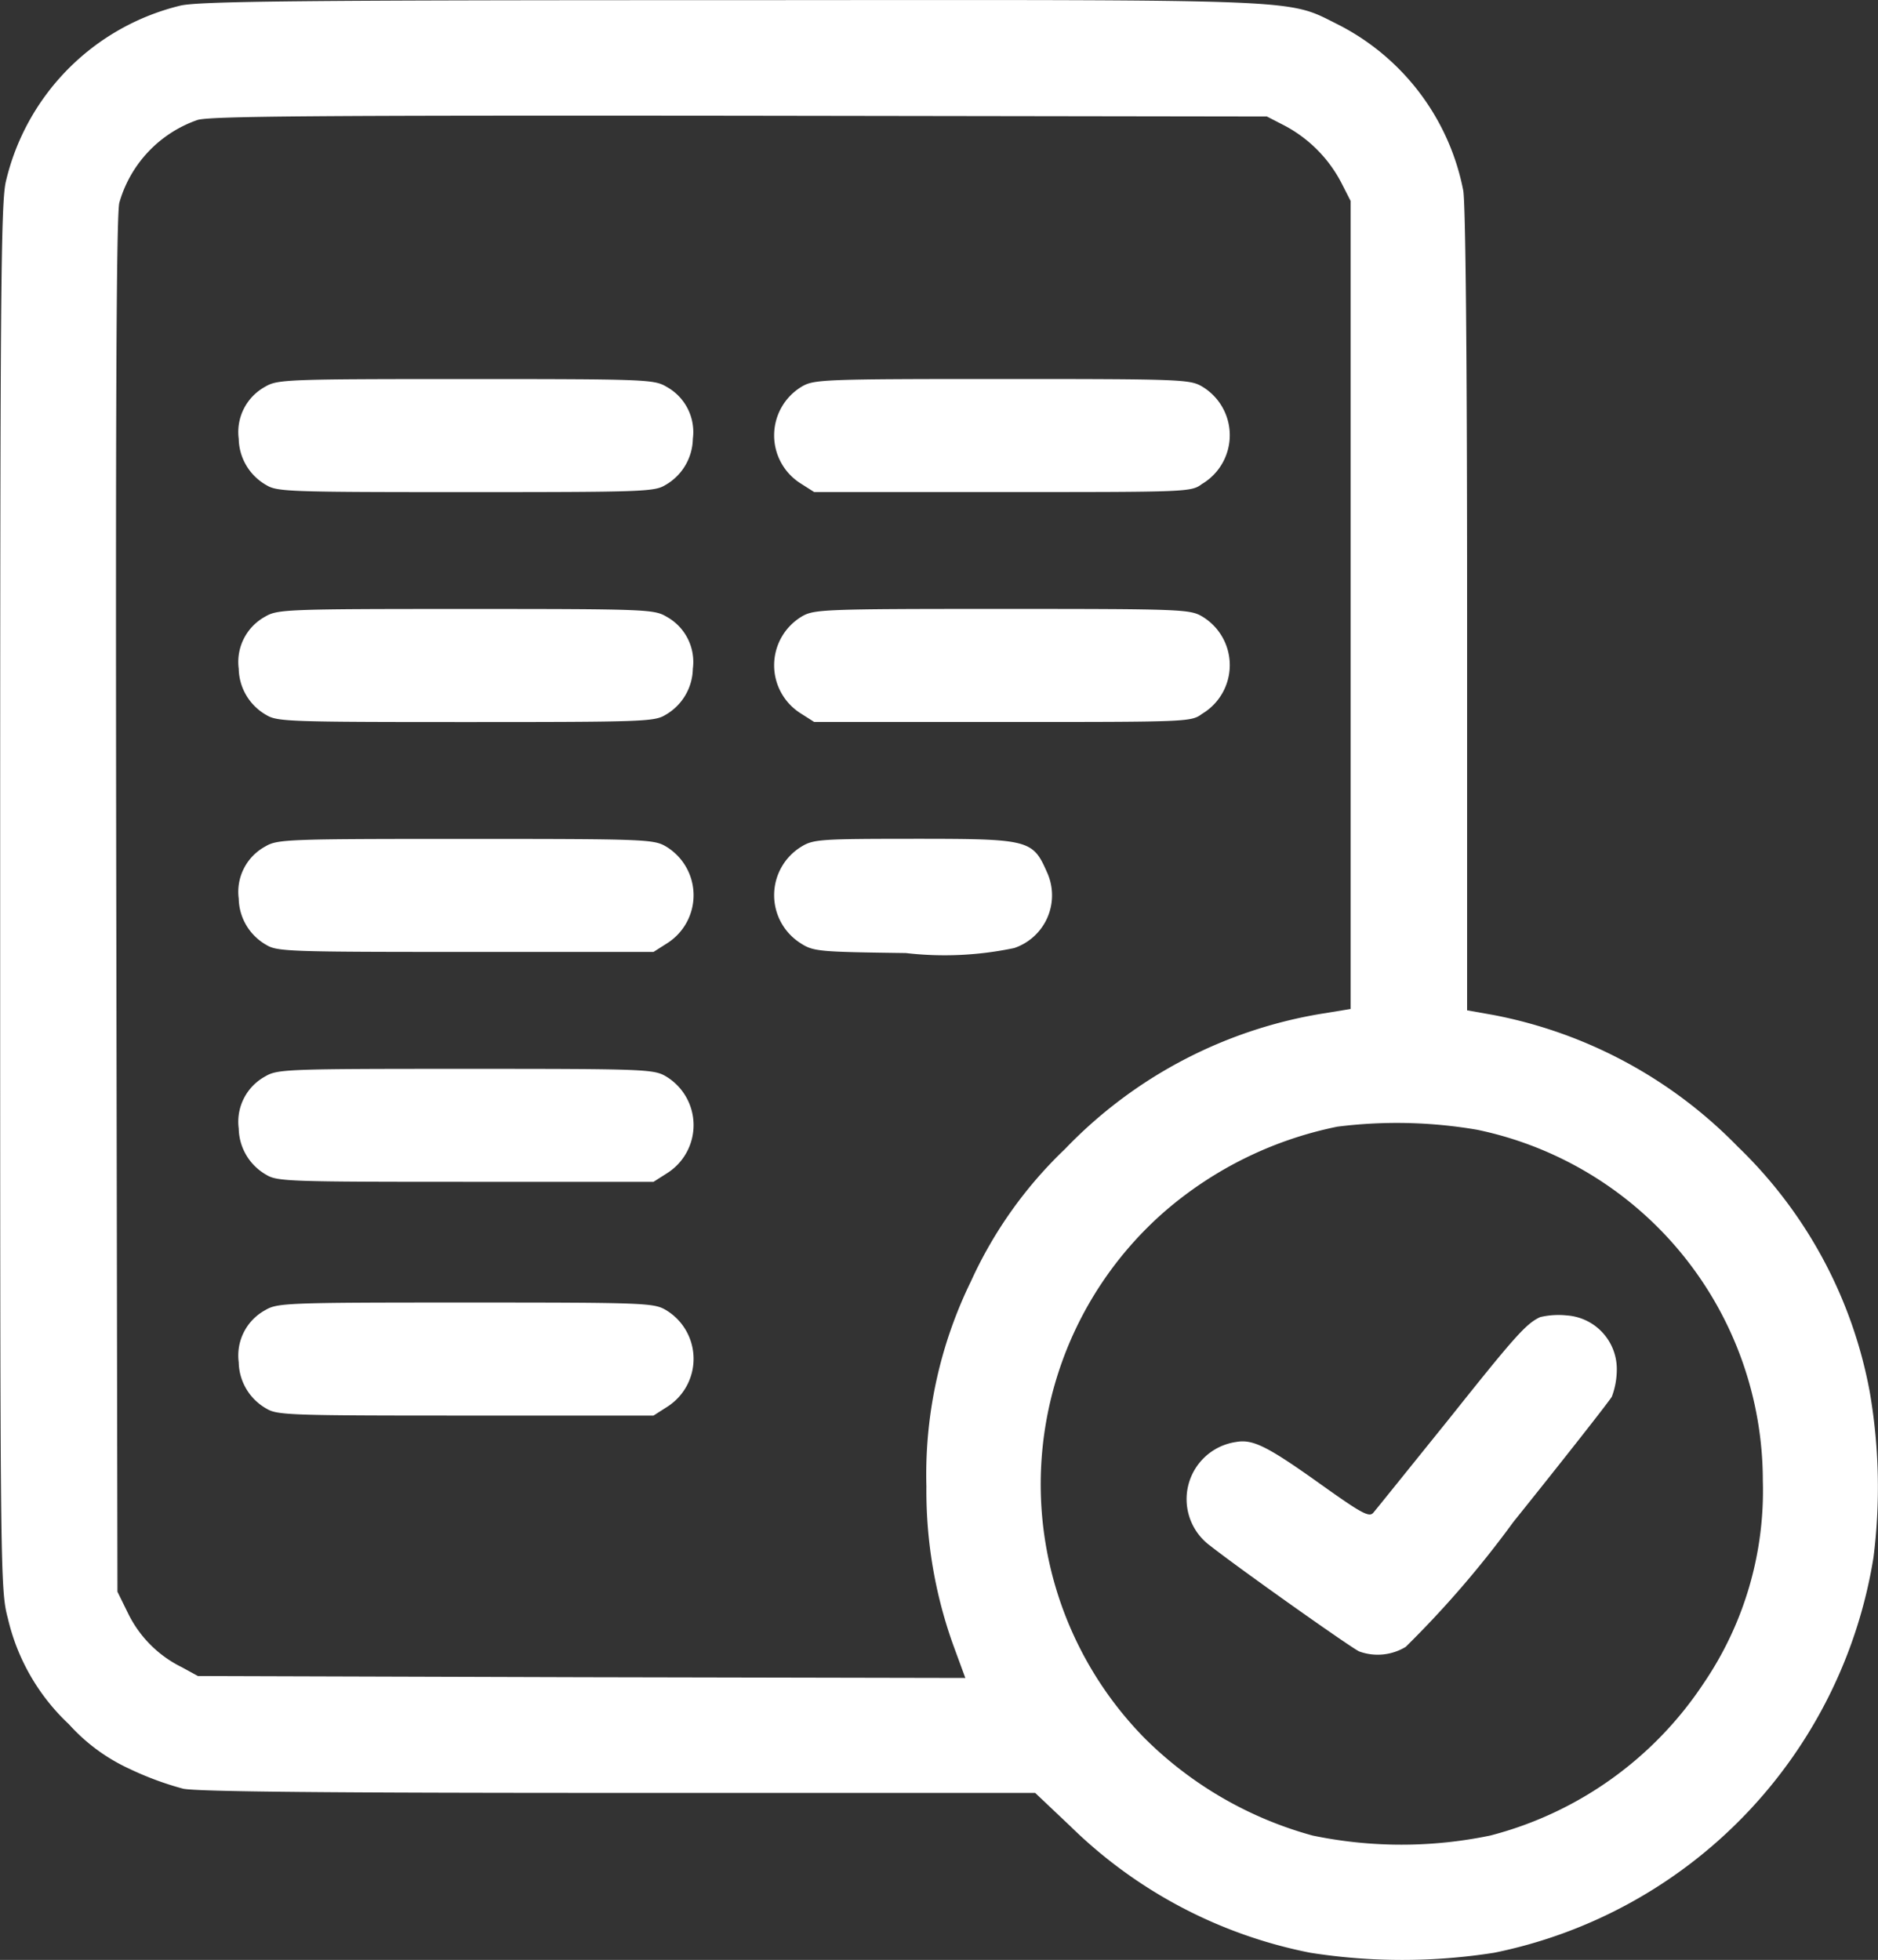 <?xml version="1.0" encoding="UTF-8"?>
<svg xmlns="http://www.w3.org/2000/svg" width="33.771" height="35.242" viewBox="0 0 33.771 35.242">
  <rect x="0" y="0" width="33.771" height="35.242" fill="#333333" stroke="none"/>
  <defs>
    <style>.a{fill:#fff;}</style>
  </defs>
  <g transform="translate(-671 -29.066)">
    <path class="a" d="M674.252,29.165a4.251,4.251,0,0,0-3.149,3.176c-.09.407-.1,2.287-.1,12.884,0,12.133,0,12.422.138,12.939a3.776,3.776,0,0,0,1.1,1.908,3.333,3.333,0,0,0,1.1.806,5.609,5.609,0,0,0,.951.351c.248.055,2.715.076,7.847.076h7.476l.634.6a8.5,8.5,0,0,0,4.313,2.274,10.648,10.648,0,0,0,3.307,0,8.653,8.653,0,0,0,6.821-7.11,10.079,10.079,0,0,0-.069-2.983,8.181,8.181,0,0,0-2.37-4.4,8.314,8.314,0,0,0-4.4-2.37l-.469-.083V40.058c0-4.651-.028-7.317-.069-7.565a4.26,4.26,0,0,0-2.246-2.983c-.944-.469-.441-.448-10.914-.441C676.395,29.068,674.61,29.089,674.252,29.165Zm19.843,2.157a2.436,2.436,0,0,1,1.027,1.033l.165.324V47.209l-.551.09a8.254,8.254,0,0,0-4.582,2.425,7.688,7.688,0,0,0-1.695,2.384,7.912,7.912,0,0,0-.8,3.686,8.2,8.2,0,0,0,.5,2.9l.2.544-6.9-.014-6.9-.021-.289-.158a2.108,2.108,0,0,1-.965-.965l-.193-.393-.021-12.333c-.014-8.805,0-12.422.055-12.643a2.217,2.217,0,0,1,1.406-1.488c.227-.069,2.129-.083,9.756-.076l9.474.014ZM697.56,49.38a6.448,6.448,0,0,1,5.14,6.311,6.151,6.151,0,0,1-1.061,3.638,6.573,6.573,0,0,1-3.838,2.742,7.841,7.841,0,0,1-3.2,0,6.837,6.837,0,0,1-3.011-1.743,6.512,6.512,0,0,1,.372-9.494,6.813,6.813,0,0,1,3.087-1.509A8.552,8.552,0,0,1,697.56,49.38Z" transform="translate(0 0)"></path>
    <path class="a" d="M733.713,128.138a.928.928,0,0,0-.475.937.977.977,0,0,0,.5.834c.193.117.427.124,3.583.124s3.39-.007,3.583-.124a.977.977,0,0,0,.5-.834.928.928,0,0,0-.475-.937c-.22-.131-.358-.138-3.6-.138S733.934,128.007,733.713,128.138Z" transform="translate(-57.945 -92.118)"></path>
    <path class="a" d="M873.53,128.138a1.022,1.022,0,0,0-.021,1.736l.248.158h3.39c3.328,0,3.39,0,3.583-.145a1.019,1.019,0,0,0,.007-1.75c-.22-.131-.358-.138-3.6-.138S873.75,128.007,873.53,128.138Z" transform="translate(-188.116 -92.118)"></path>
    <path class="a" d="M733.713,188.138a.928.928,0,0,0-.475.937.977.977,0,0,0,.5.834c.193.117.427.124,3.583.124s3.39-.007,3.583-.124a.977.977,0,0,0,.5-.834.928.928,0,0,0-.475-.937c-.22-.131-.358-.138-3.6-.138S733.934,188.007,733.713,188.138Z" transform="translate(-57.945 -147.984)"></path>
    <path class="a" d="M873.53,188.138a1.022,1.022,0,0,0-.021,1.736l.248.158h3.39c3.328,0,3.39,0,3.583-.145a1.019,1.019,0,0,0,.007-1.75c-.22-.131-.358-.138-3.6-.138S873.75,188.007,873.53,188.138Z" transform="translate(-188.116 -147.984)"></path>
    <path class="a" d="M733.713,248.138a.928.928,0,0,0-.475.937.977.977,0,0,0,.5.834c.193.117.427.124,3.583.124h3.376l.248-.158a1.022,1.022,0,0,0-.021-1.736c-.22-.131-.358-.138-3.6-.138S733.934,248.007,733.713,248.138Z" transform="translate(-57.945 -203.85)"></path>
    <path class="a" d="M873.53,248.138a1.022,1.022,0,0,0-.021,1.736c.234.152.324.158,1.895.179a6.081,6.081,0,0,0,1.95-.09,1,1,0,0,0,.586-1.371c-.255-.579-.324-.593-2.391-.593C873.881,248,873.743,248.007,873.53,248.138Z" transform="translate(-188.116 -203.85)"></path>
    <path class="a" d="M733.713,308.138a.928.928,0,0,0-.475.937.977.977,0,0,0,.5.834c.193.117.427.124,3.583.124h3.376l.248-.158a1.022,1.022,0,0,0-.021-1.736c-.22-.131-.358-.138-3.6-.138S733.934,308.007,733.713,308.138Z" transform="translate(-57.945 -259.716)"></path>
    <path class="a" d="M733.713,369.138a.928.928,0,0,0-.475.937.977.977,0,0,0,.5.834c.193.117.427.124,3.583.124h3.376l.248-.159a1.022,1.022,0,0,0-.021-1.736c-.22-.131-.358-.138-3.6-.138S733.934,369.007,733.713,369.138Z" transform="translate(-57.945 -316.513)"></path>
    <path class="a" d="M987.062,372.355c-.255.117-.455.344-1.647,1.84-.7.868-1.309,1.626-1.357,1.681-.076.083-.221,0-.937-.51-.965-.689-1.226-.82-1.53-.765a1.039,1.039,0,0,0-.462,1.867c.544.427,2.549,1.846,2.68,1.9a.971.971,0,0,0,.834-.083,18.254,18.254,0,0,0,1.936-2.246c.93-1.158,1.723-2.17,1.771-2.253a1.408,1.408,0,0,0,.089-.51.967.967,0,0,0-.9-.951A1.438,1.438,0,0,0,987.062,372.355Z" transform="translate(-288.365 -319.606)"></path>
  </g>
</svg>
